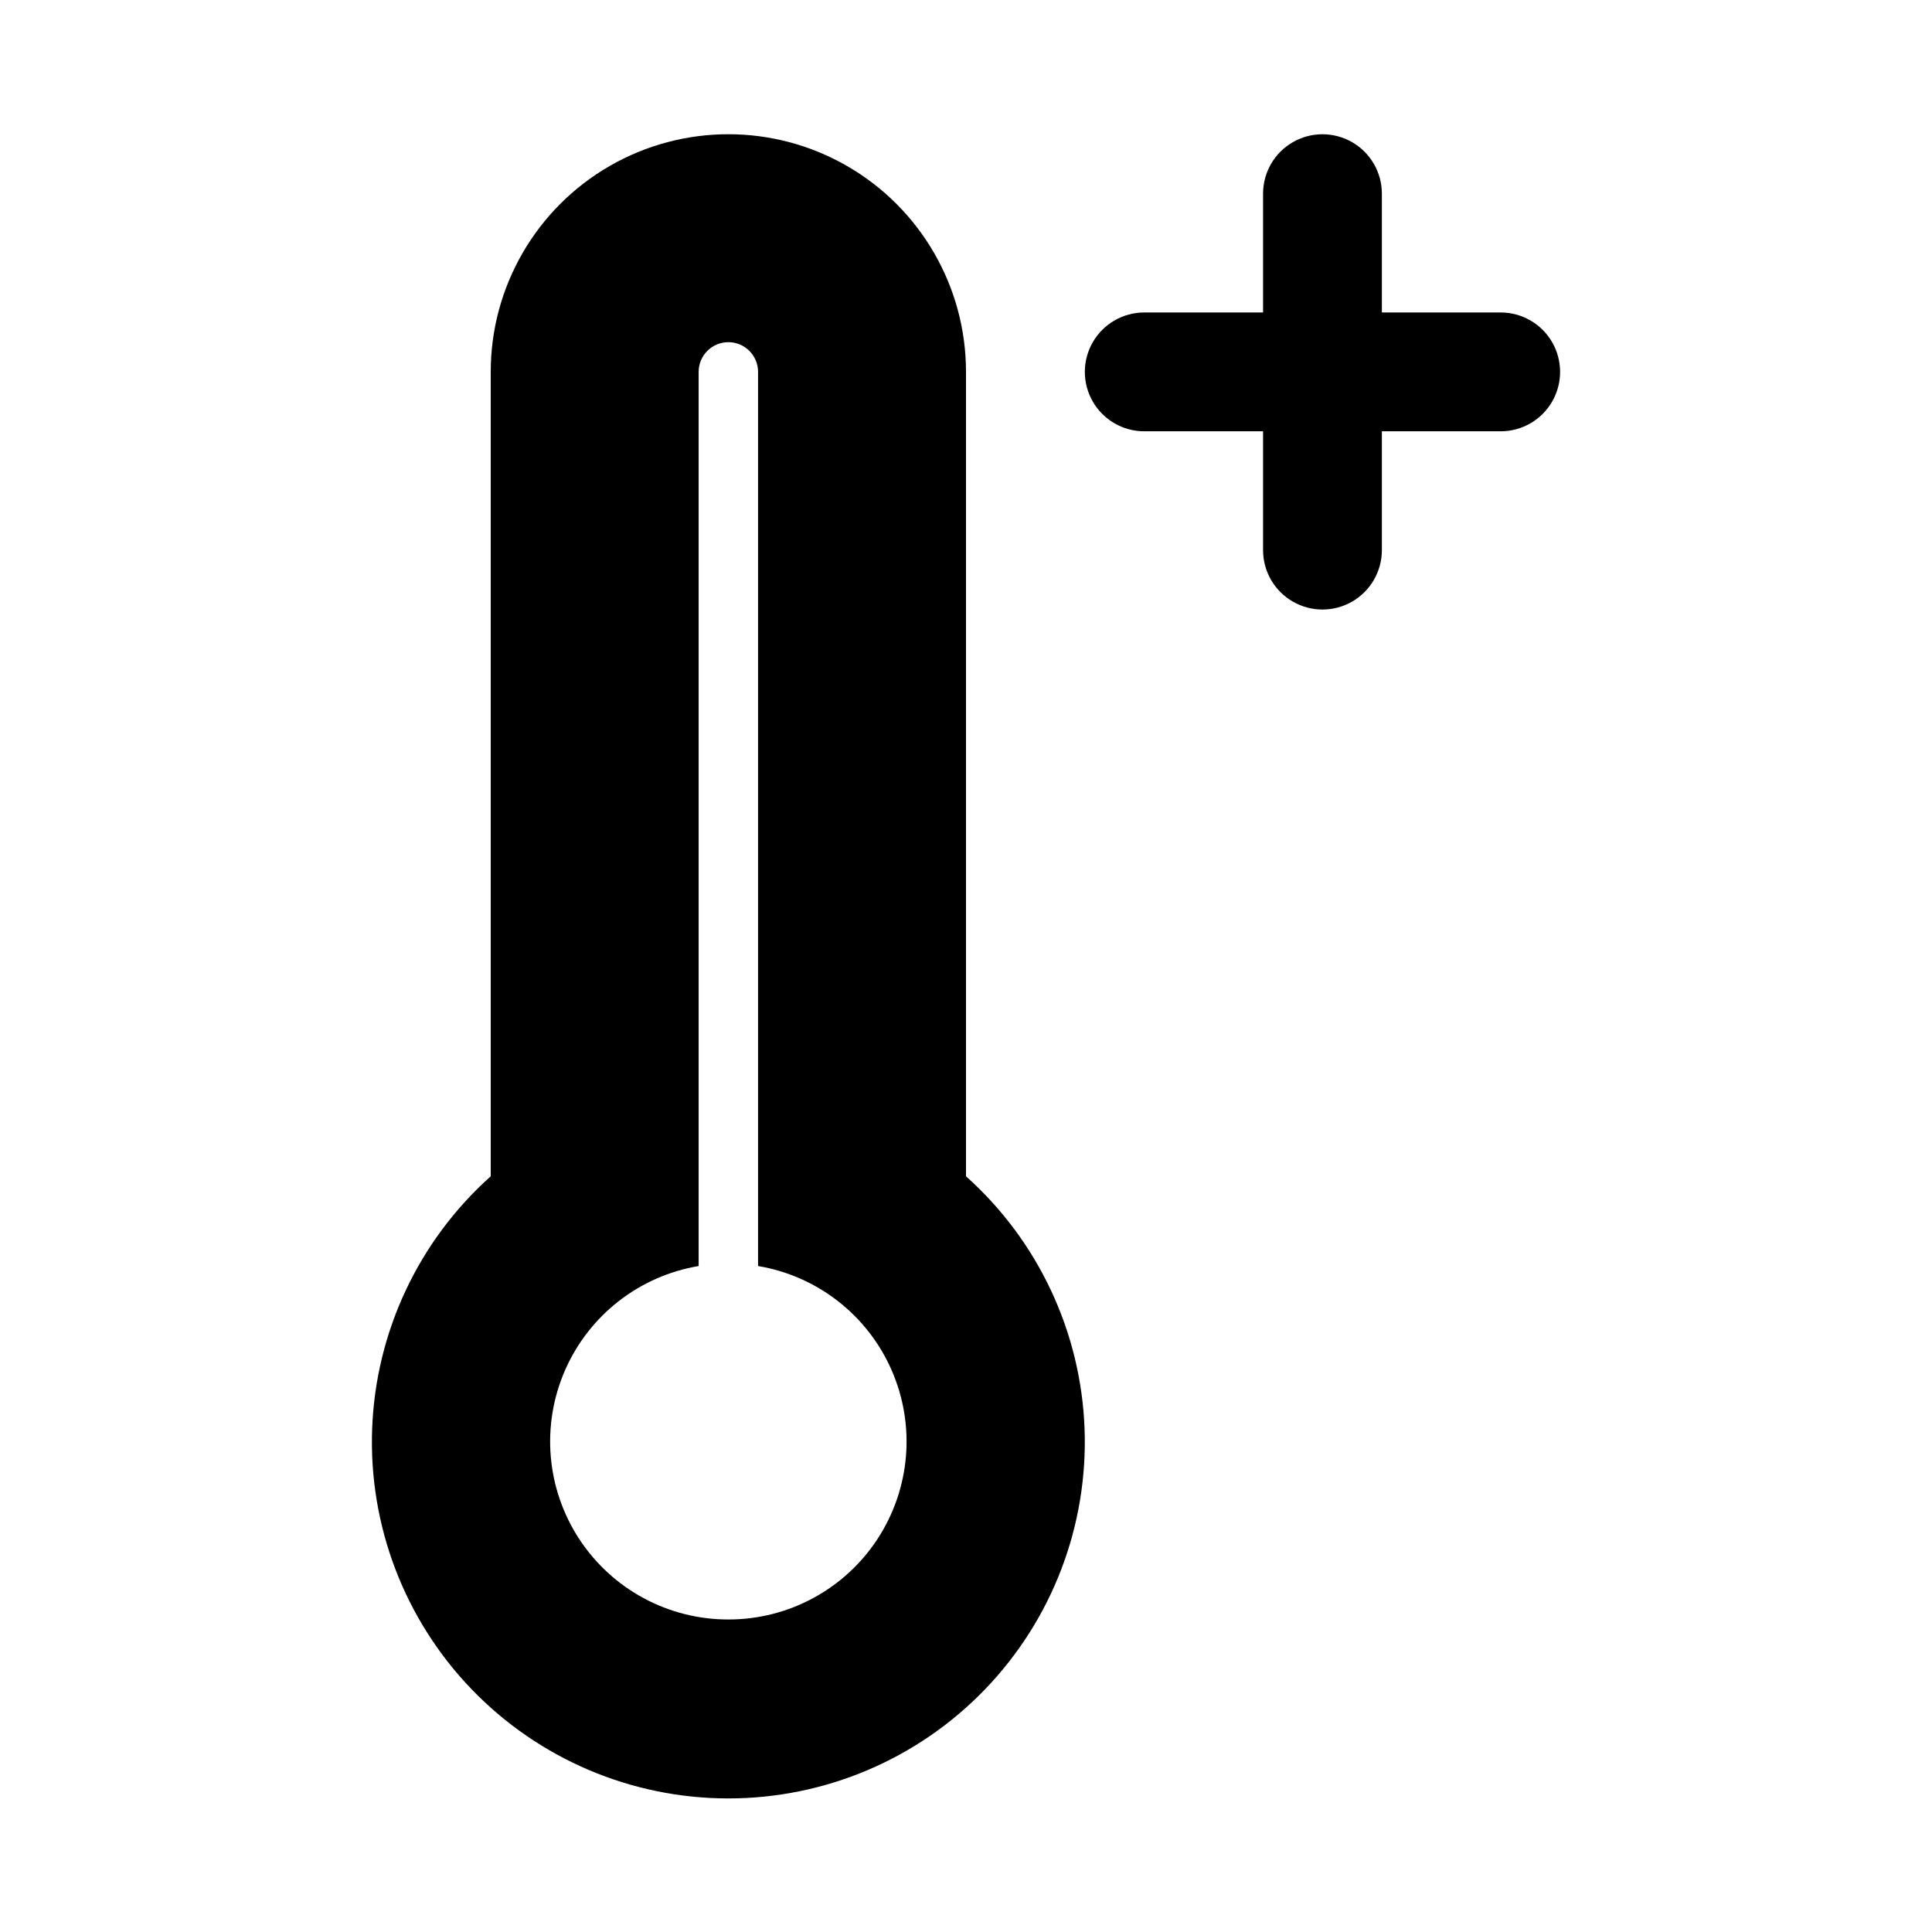 <?xml version="1.0" encoding="UTF-8"?>
<!-- Uploaded to: SVG Repo, www.svgrepo.com, Generator: SVG Repo Mixer Tools -->
<svg fill="#000000" width="800px" height="800px" version="1.1" viewBox="144 144 512 512" xmlns="http://www.w3.org/2000/svg">
 <g>
  <path d="m541.7 226.81h-31.488v-31.488c0-5.625-3-10.82-7.871-13.633-4.871-2.812-10.875-2.812-15.746 0s-7.871 8.008-7.871 13.633v31.488h-31.488c-5.625 0-10.82 3.004-13.633 7.875s-2.812 10.871 0 15.742c2.812 4.871 8.008 7.871 13.633 7.871h31.488v31.488c0 5.625 3 10.824 7.871 13.637s10.875 2.812 15.746 0c4.871-2.812 7.871-8.012 7.871-13.637v-31.488h31.488c5.625 0 10.82-3 13.633-7.871 2.812-4.871 2.812-10.871 0-15.742s-8.008-7.875-13.633-7.875z"/>
  <path d="m400 455.73v-213.18c0-22.5-12.004-43.289-31.488-54.539s-43.492-11.25-62.977 0-31.488 32.039-31.488 54.539v213.18c-19.129 17.105-30.473 41.258-31.422 66.902-0.953 25.645 8.566 50.57 26.371 69.051 17.809 18.48 42.363 28.918 68.027 28.918 25.66 0 50.219-10.438 68.023-28.918s27.328-43.406 26.375-69.051-12.297-49.797-31.422-66.902zm-62.977 117.45c-15.926 0.023-30.789-7.996-39.516-21.316-8.73-13.32-10.145-30.148-3.762-44.742 6.383-14.59 19.699-24.977 35.402-27.609v-236.96c0-4.348 3.527-7.871 7.875-7.871 4.348 0 7.871 3.523 7.871 7.871v236.96c15.707 2.633 29.023 13.02 35.402 27.609 6.383 14.594 4.969 31.422-3.758 44.742-8.727 13.32-23.59 21.34-39.516 21.316z"/>
 </g>
</svg>